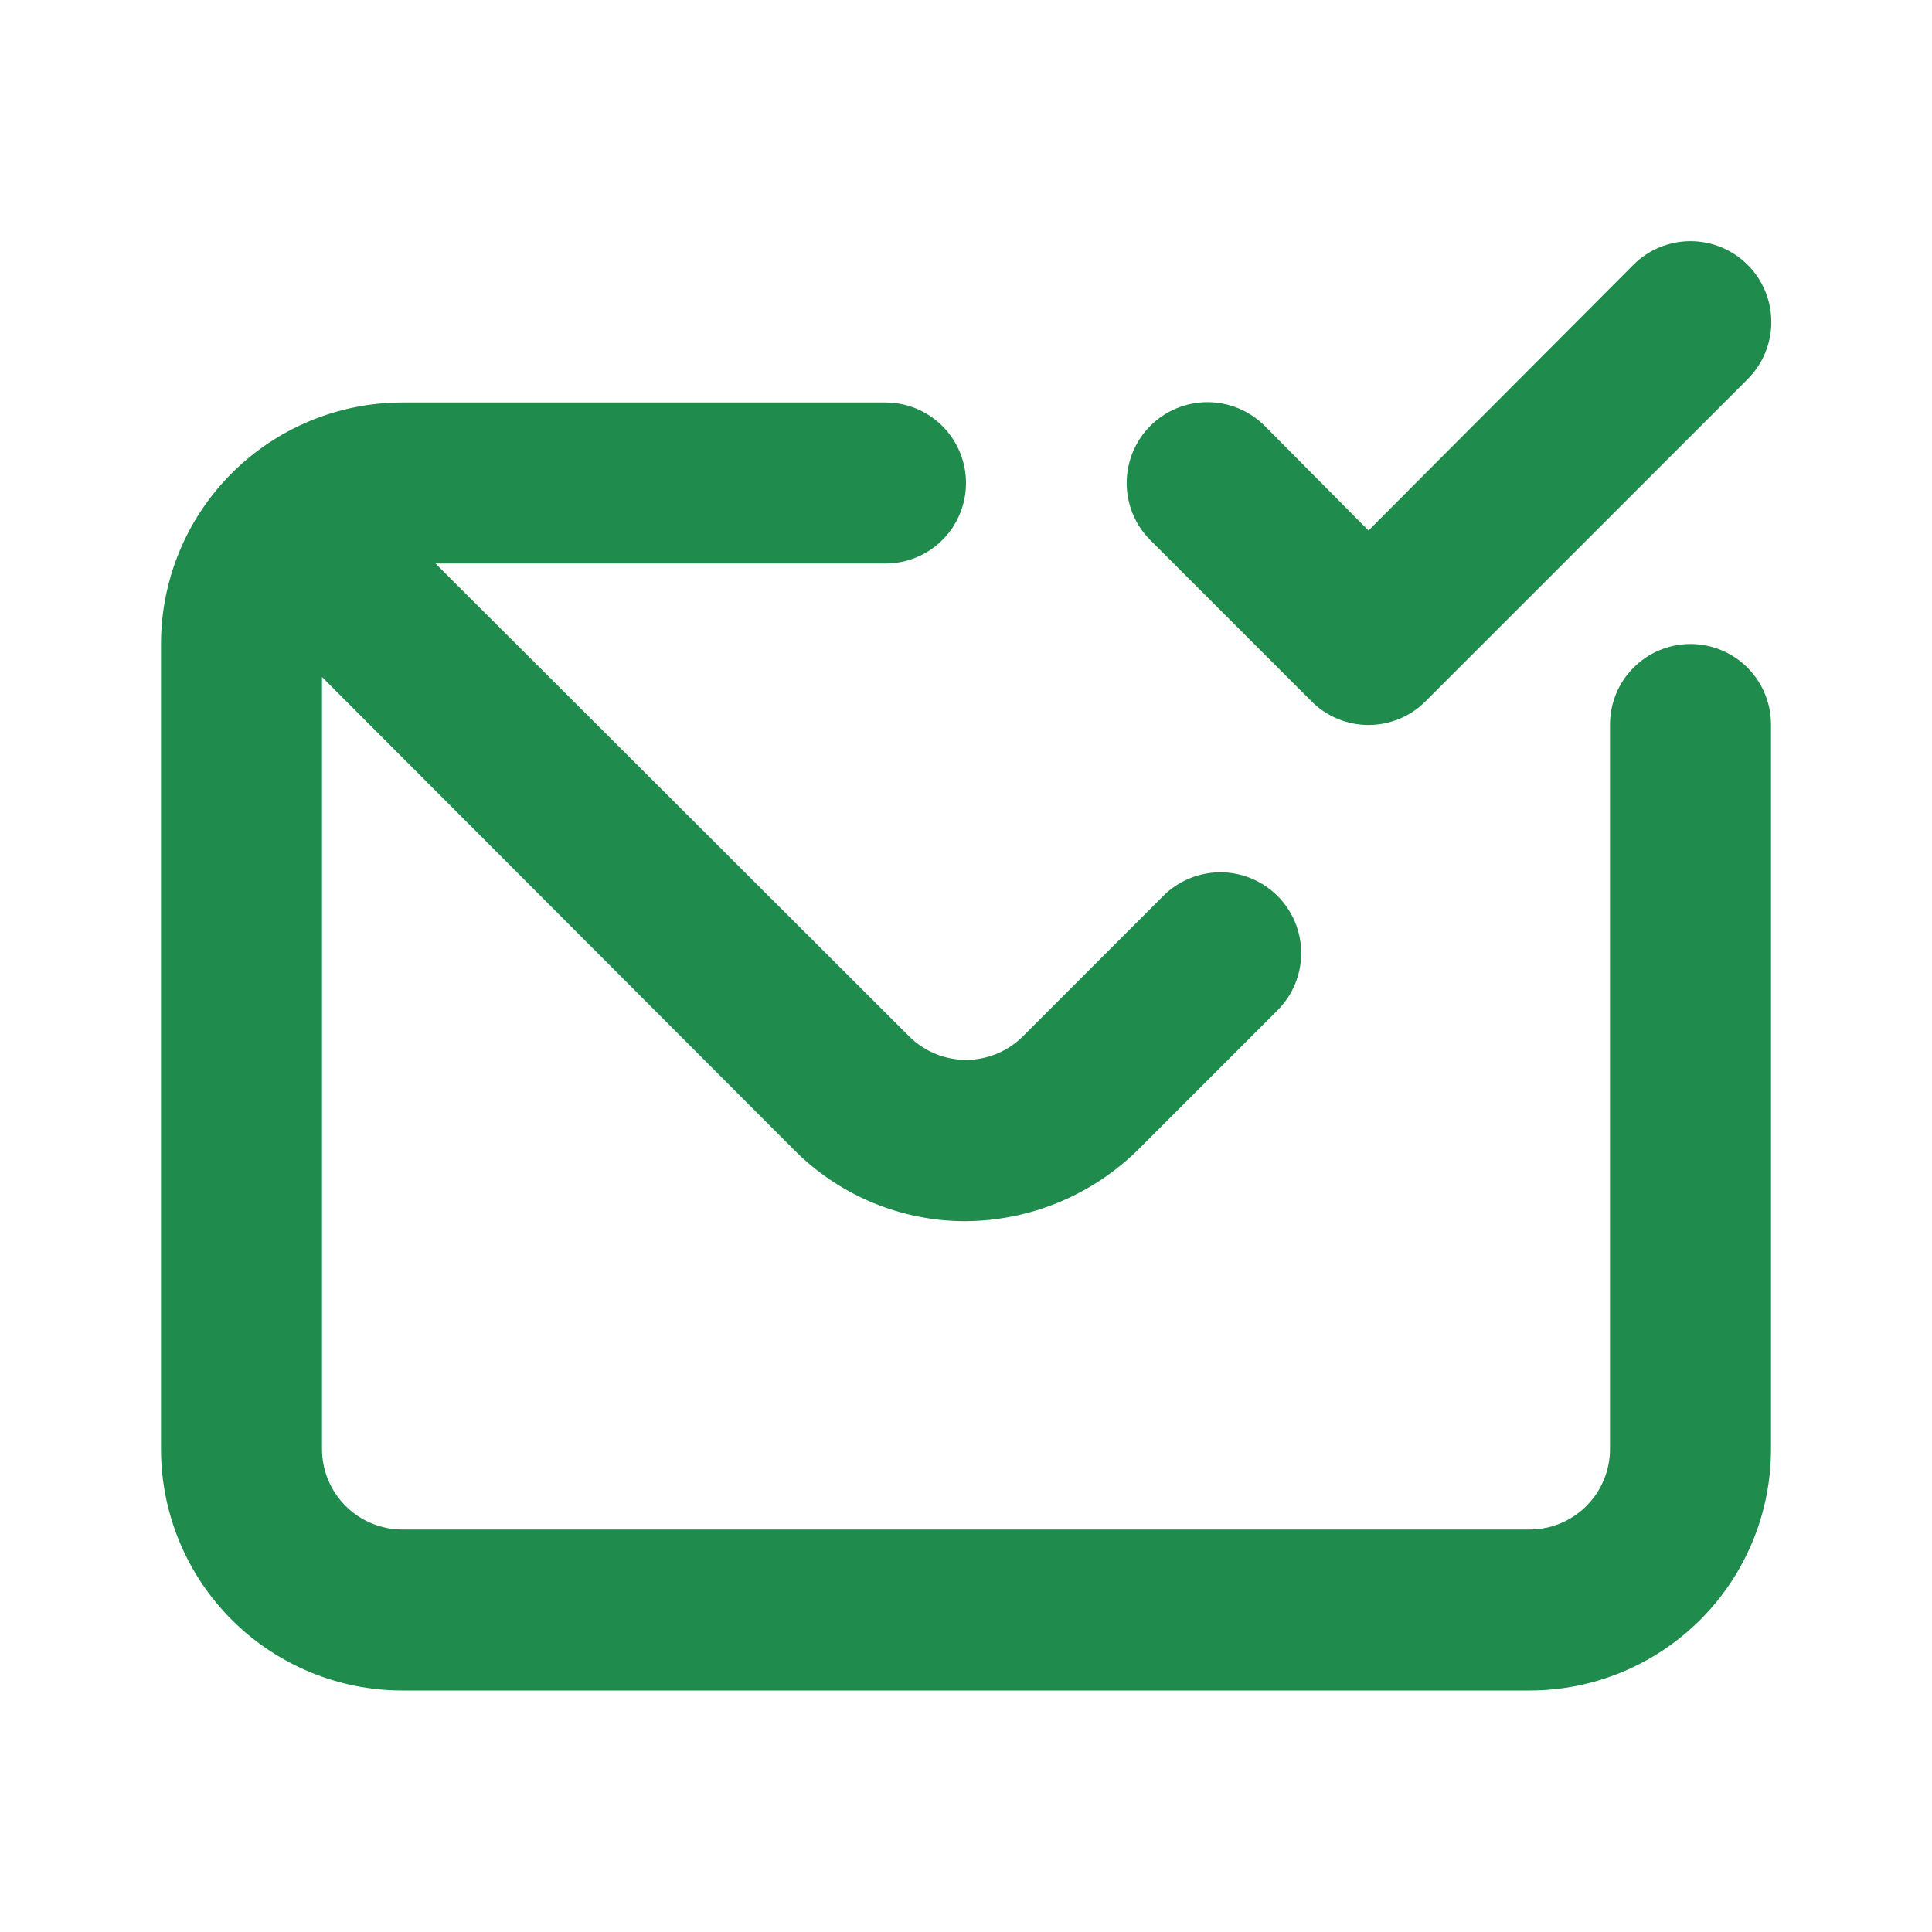 <svg width="48" height="48" viewBox="0 0 48 48" fill="none" xmlns="http://www.w3.org/2000/svg">
<path d="M32.58 17.42C32.766 17.608 32.987 17.757 33.231 17.858C33.475 17.96 33.736 18.012 34 18.012C34.264 18.012 34.525 17.96 34.769 17.858C35.013 17.757 35.234 17.608 35.42 17.42L43.42 9.42C43.797 9.044 44.008 8.533 44.008 8C44.008 7.468 43.797 6.957 43.42 6.58C43.043 6.204 42.533 5.992 42 5.992C41.467 5.992 40.957 6.204 40.58 6.58L34 13.18L31.42 10.58C31.233 10.394 31.012 10.246 30.768 10.145C30.525 10.044 30.264 9.992 30 9.992C29.467 9.992 28.957 10.204 28.58 10.58C28.393 10.767 28.246 10.988 28.145 11.232C28.044 11.476 27.992 11.737 27.992 12C27.992 12.533 28.203 13.044 28.58 13.42L32.58 17.42ZM42 16C41.47 16 40.961 16.211 40.586 16.586C40.211 16.961 40 17.47 40 18V36C40 36.531 39.789 37.039 39.414 37.415C39.039 37.79 38.53 38 38 38H10C9.47 38 8.961 37.79 8.586 37.415C8.211 37.039 8 36.531 8 36V16.82L19.76 28.6C20.883 29.714 22.399 30.339 23.98 30.34C25.601 30.332 27.153 29.685 28.3 28.54L31.74 25.1C32.117 24.724 32.328 24.213 32.328 23.68C32.328 23.148 32.117 22.637 31.74 22.26C31.363 21.884 30.853 21.672 30.32 21.672C29.787 21.672 29.277 21.884 28.9 22.26L25.4 25.76C25.026 26.127 24.523 26.332 24 26.332C23.477 26.332 22.974 26.127 22.6 25.76L10.82 14H22C22.53 14 23.039 13.79 23.414 13.415C23.789 13.04 24 12.531 24 12C24 11.47 23.789 10.961 23.414 10.586C23.039 10.211 22.53 10 22 10H10C8.409 10 6.883 10.633 5.757 11.758C4.632 12.883 4 14.409 4 16V36C4 37.592 4.632 39.118 5.757 40.243C6.883 41.368 8.409 42 10 42H38C39.591 42 41.117 41.368 42.243 40.243C43.368 39.118 44 37.592 44 36V18C44 17.47 43.789 16.961 43.414 16.586C43.039 16.211 42.53 16 42 16Z" fill="#1F8B4D"/>
</svg>

